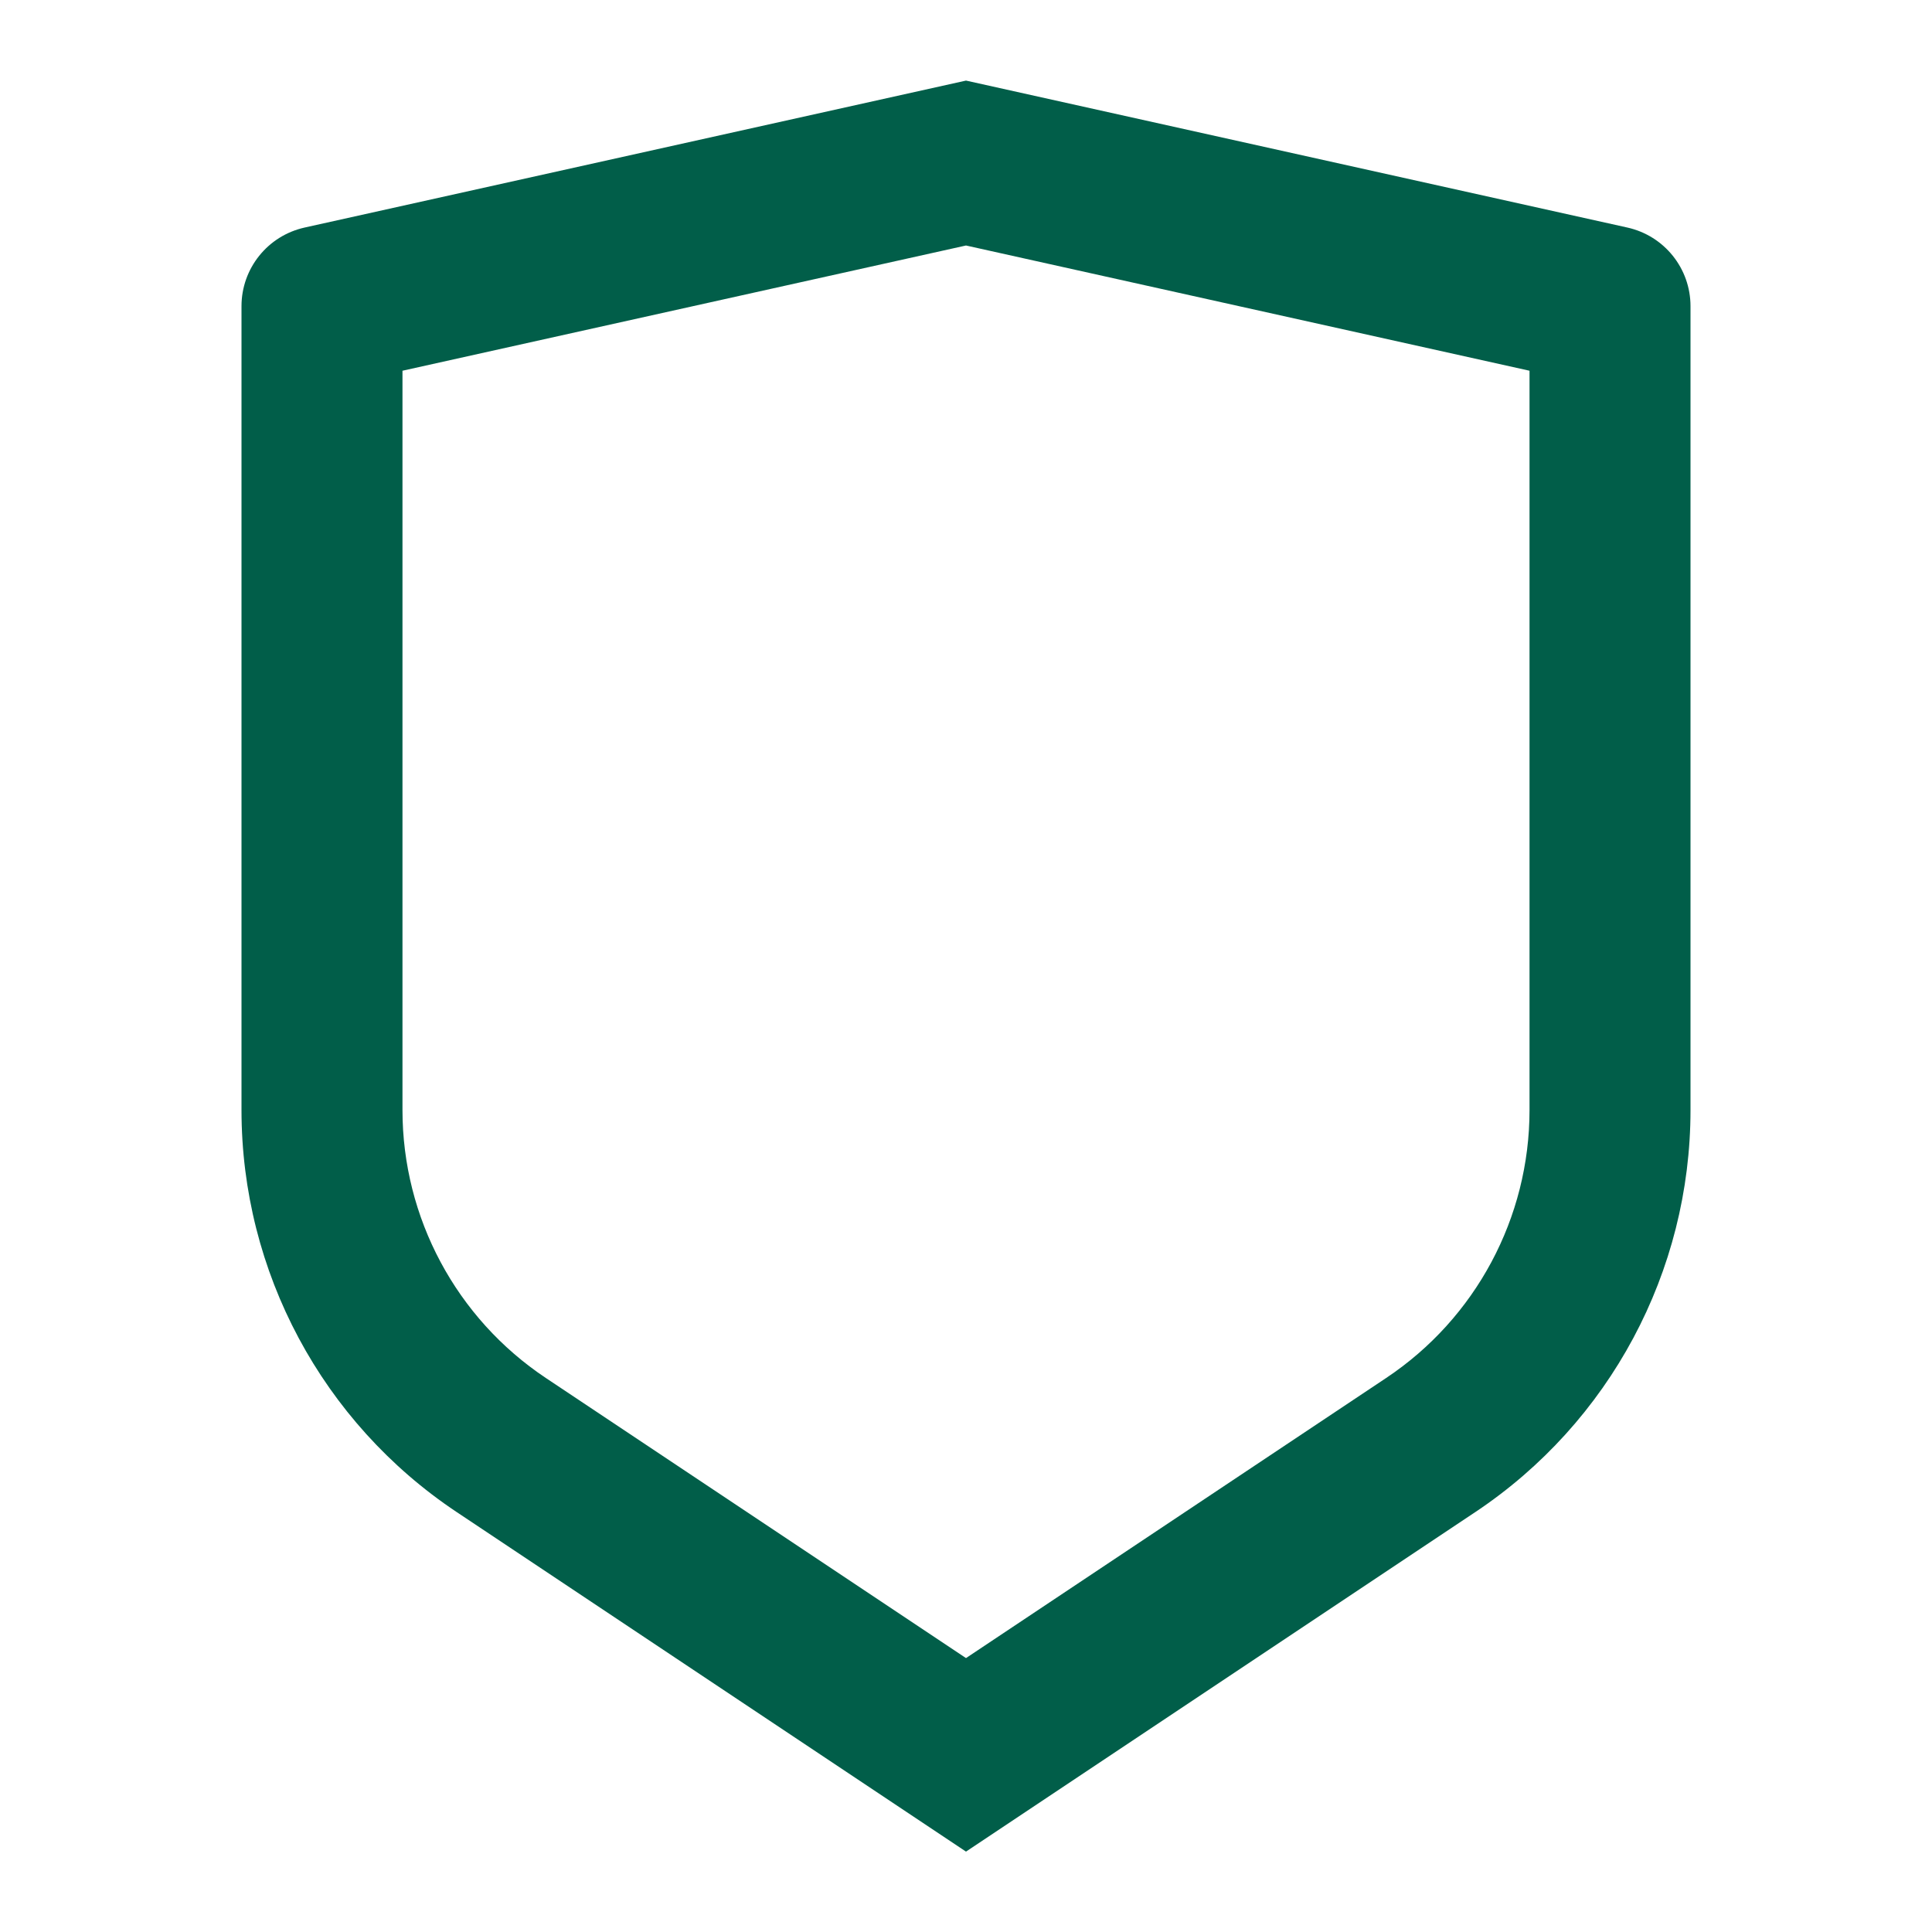<?xml version="1.0" encoding="UTF-8"?>
<svg xmlns="http://www.w3.org/2000/svg" width="28" height="28" viewBox="0 0 28 28" fill="none">
  <path d="M4.414 3.298L14 1.168L23.586 3.298C24.12 3.417 24.5 3.89 24.5 4.437V16.088C24.5 18.429 23.33 20.614 21.383 21.913L14 26.835L6.617 21.913C4.67 20.614 3.5 18.429 3.5 16.088V4.437C3.5 3.89 3.88 3.417 4.414 3.298ZM5.833 5.373V16.088C5.833 17.649 6.613 19.106 7.911 19.971L14 24.03L20.089 19.971C21.387 19.106 22.167 17.649 22.167 16.088V5.373L14 3.558L5.833 5.373Z" fill="#015E49"></path>
</svg>
